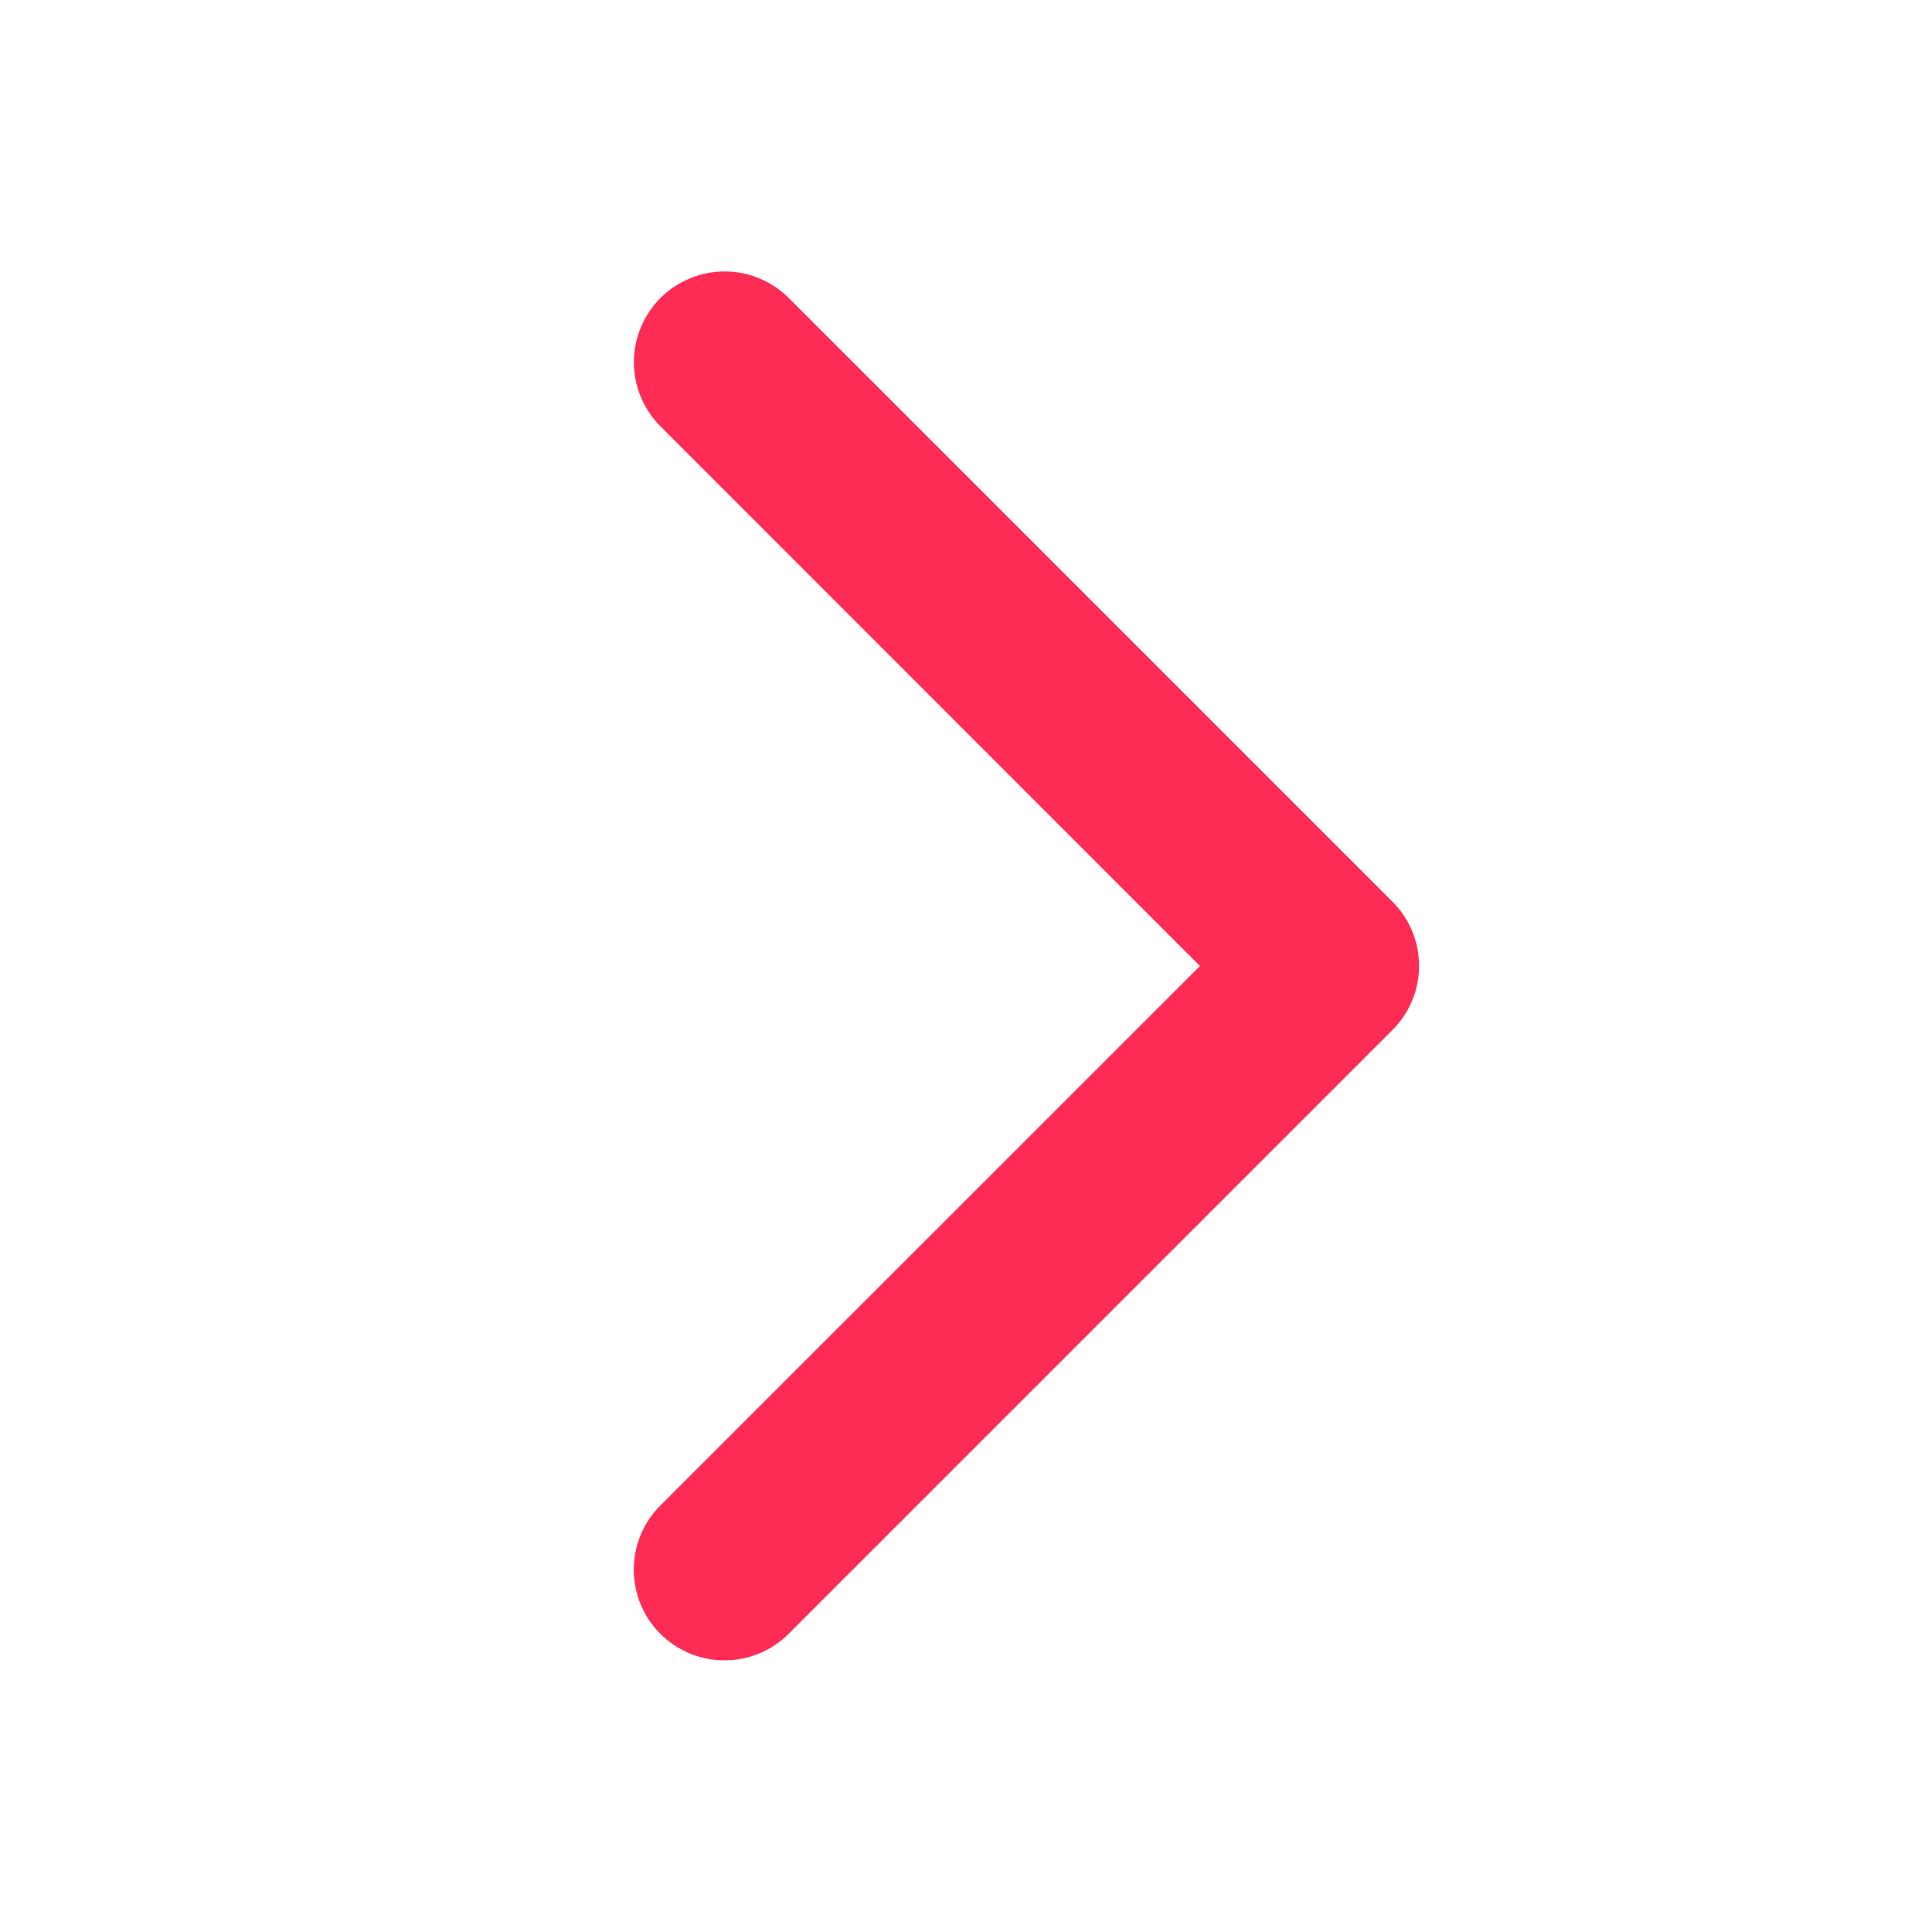 <svg width="20" height="20" viewBox="0 0 20 20" fill="none" xmlns="http://www.w3.org/2000/svg">
<path d="M14.414 10.663L8.164 16.913C7.988 17.089 7.749 17.188 7.5 17.188C7.251 17.188 7.012 17.089 6.836 16.913C6.659 16.737 6.561 16.498 6.561 16.249C6.561 16 6.659 15.761 6.836 15.585L12.422 10L6.837 4.413C6.75 4.326 6.681 4.223 6.634 4.109C6.586 3.995 6.562 3.873 6.562 3.749C6.562 3.626 6.586 3.504 6.634 3.39C6.681 3.276 6.75 3.172 6.837 3.085C6.924 2.998 7.028 2.929 7.142 2.882C7.256 2.834 7.378 2.81 7.501 2.81C7.625 2.81 7.747 2.834 7.861 2.882C7.975 2.929 8.078 2.998 8.165 3.085L14.415 9.335C14.503 9.422 14.572 9.526 14.619 9.64C14.666 9.754 14.69 9.876 14.69 10C14.69 10.123 14.666 10.245 14.618 10.359C14.571 10.473 14.501 10.576 14.414 10.663Z" fill="#FE2C55"/>
</svg>

